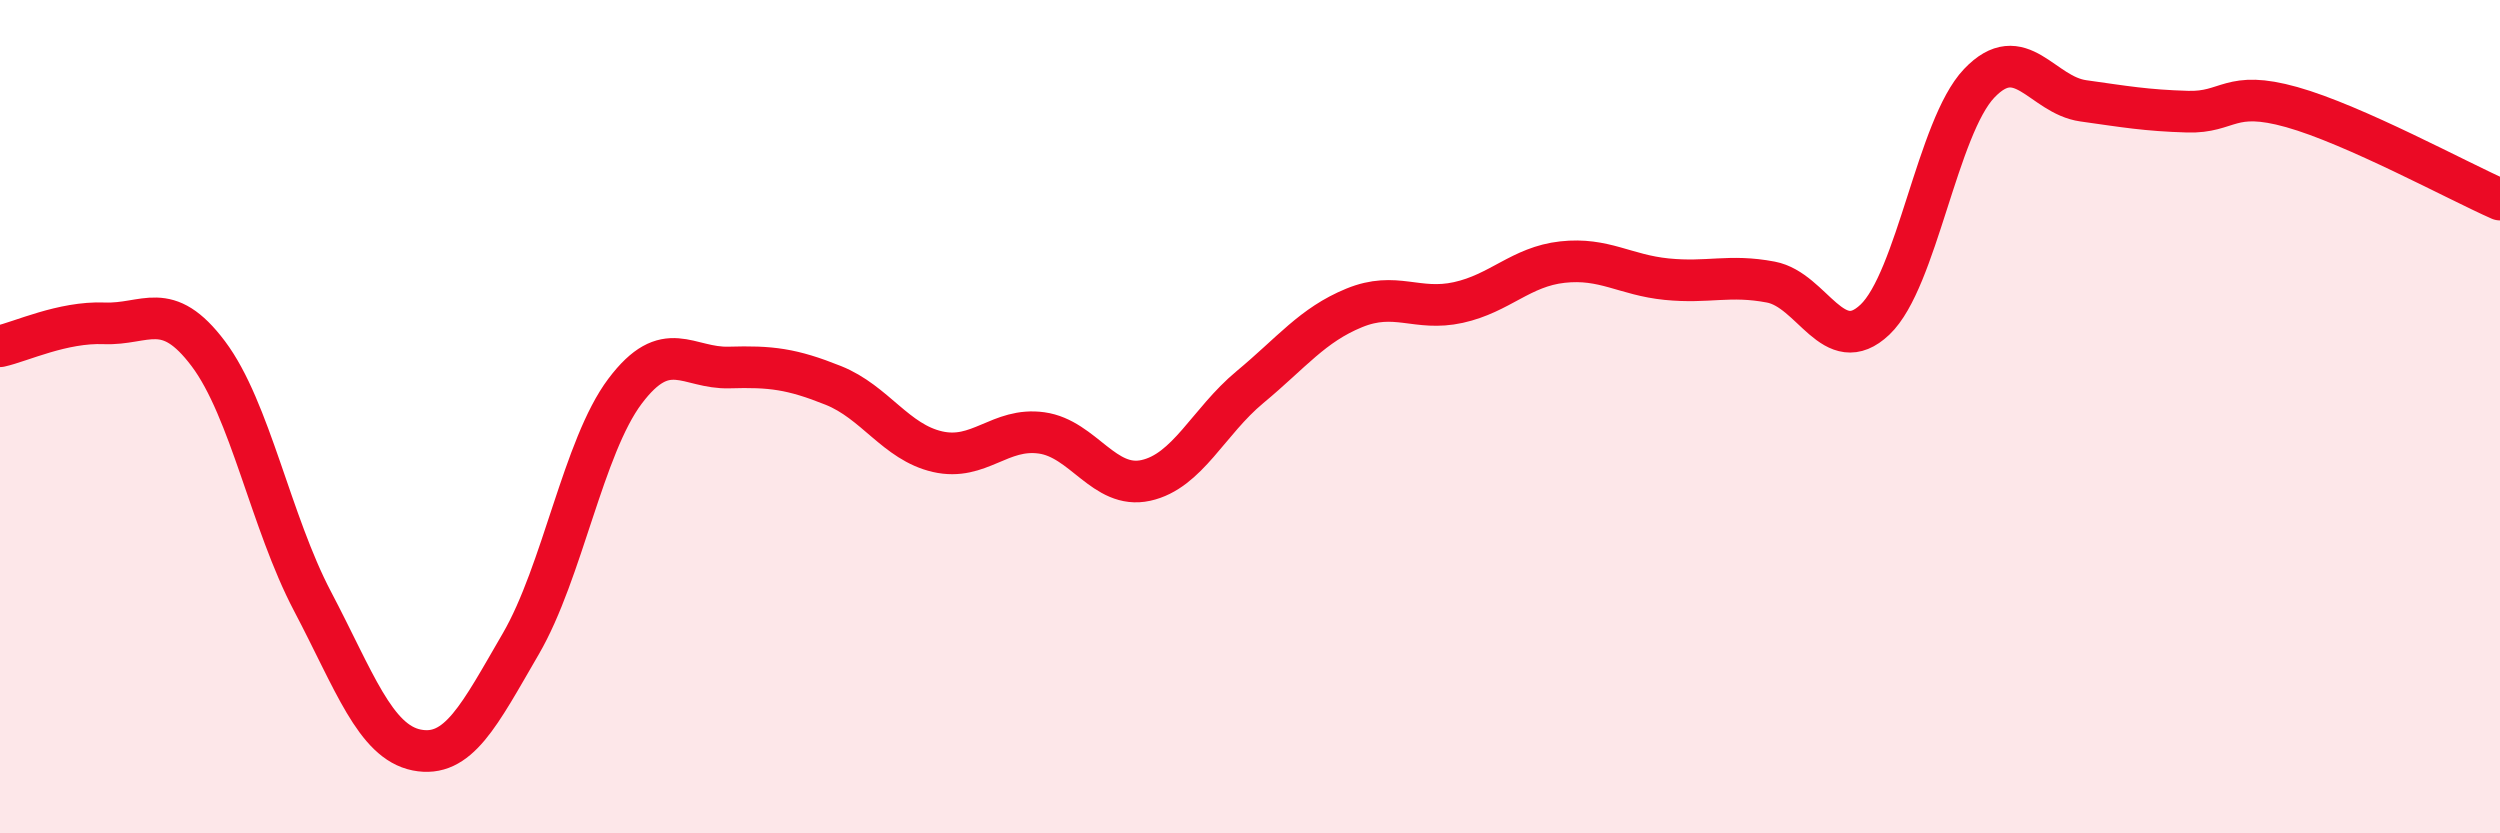 
    <svg width="60" height="20" viewBox="0 0 60 20" xmlns="http://www.w3.org/2000/svg">
      <path
        d="M 0,8.31 C 0.5,8.2 1.5,7.72 2.5,7.76 C 3.5,7.8 4,7.16 5,8.49 C 6,9.82 6.5,12.53 7.5,14.43 C 8.5,16.33 9,17.8 10,18 C 11,18.2 11.5,17.17 12.5,15.45 C 13.5,13.73 14,10.72 15,9.39 C 16,8.06 16.5,8.85 17.5,8.82 C 18.5,8.79 19,8.85 20,9.25 C 21,9.65 21.5,10.61 22.5,10.84 C 23.5,11.07 24,10.25 25,10.39 C 26,10.53 26.5,11.75 27.5,11.53 C 28.5,11.31 29,10.12 30,9.29 C 31,8.46 31.5,7.8 32.5,7.39 C 33.5,6.98 34,7.48 35,7.26 C 36,7.04 36.5,6.4 37.5,6.29 C 38.5,6.18 39,6.6 40,6.7 C 41,6.8 41.5,6.58 42.5,6.77 C 43.5,6.96 44,8.62 45,7.67 C 46,6.72 46.5,3.05 47.5,2 C 48.5,0.95 49,2.28 50,2.42 C 51,2.56 51.5,2.65 52.5,2.68 C 53.5,2.71 53.5,2.15 55,2.57 C 56.5,2.99 59,4.35 60,4.79L60 20L0 20Z"
        fill="#EB0A25"
        opacity="0.1"
        stroke-linecap="round"
        stroke-linejoin="round"
      />
      <path
        d="M 0,8.31 C 0.5,8.2 1.5,7.72 2.5,7.76 C 3.5,7.8 4,7.16 5,8.49 C 6,9.82 6.5,12.53 7.5,14.43 C 8.5,16.33 9,17.8 10,18 C 11,18.2 11.5,17.17 12.5,15.45 C 13.5,13.73 14,10.72 15,9.39 C 16,8.06 16.5,8.85 17.5,8.82 C 18.5,8.79 19,8.85 20,9.25 C 21,9.65 21.5,10.61 22.5,10.84 C 23.5,11.07 24,10.25 25,10.39 C 26,10.53 26.5,11.75 27.5,11.53 C 28.5,11.31 29,10.12 30,9.29 C 31,8.46 31.5,7.8 32.5,7.39 C 33.5,6.98 34,7.48 35,7.26 C 36,7.04 36.5,6.4 37.5,6.29 C 38.5,6.18 39,6.6 40,6.7 C 41,6.8 41.5,6.58 42.5,6.77 C 43.5,6.96 44,8.62 45,7.67 C 46,6.72 46.5,3.05 47.5,2 C 48.5,0.95 49,2.28 50,2.42 C 51,2.56 51.5,2.65 52.5,2.68 C 53.5,2.71 53.5,2.15 55,2.57 C 56.5,2.99 59,4.35 60,4.79"
        stroke="#EB0A25"
        stroke-width="1"
        fill="none"
        stroke-linecap="round"
        stroke-linejoin="round"
      />
    </svg>
  